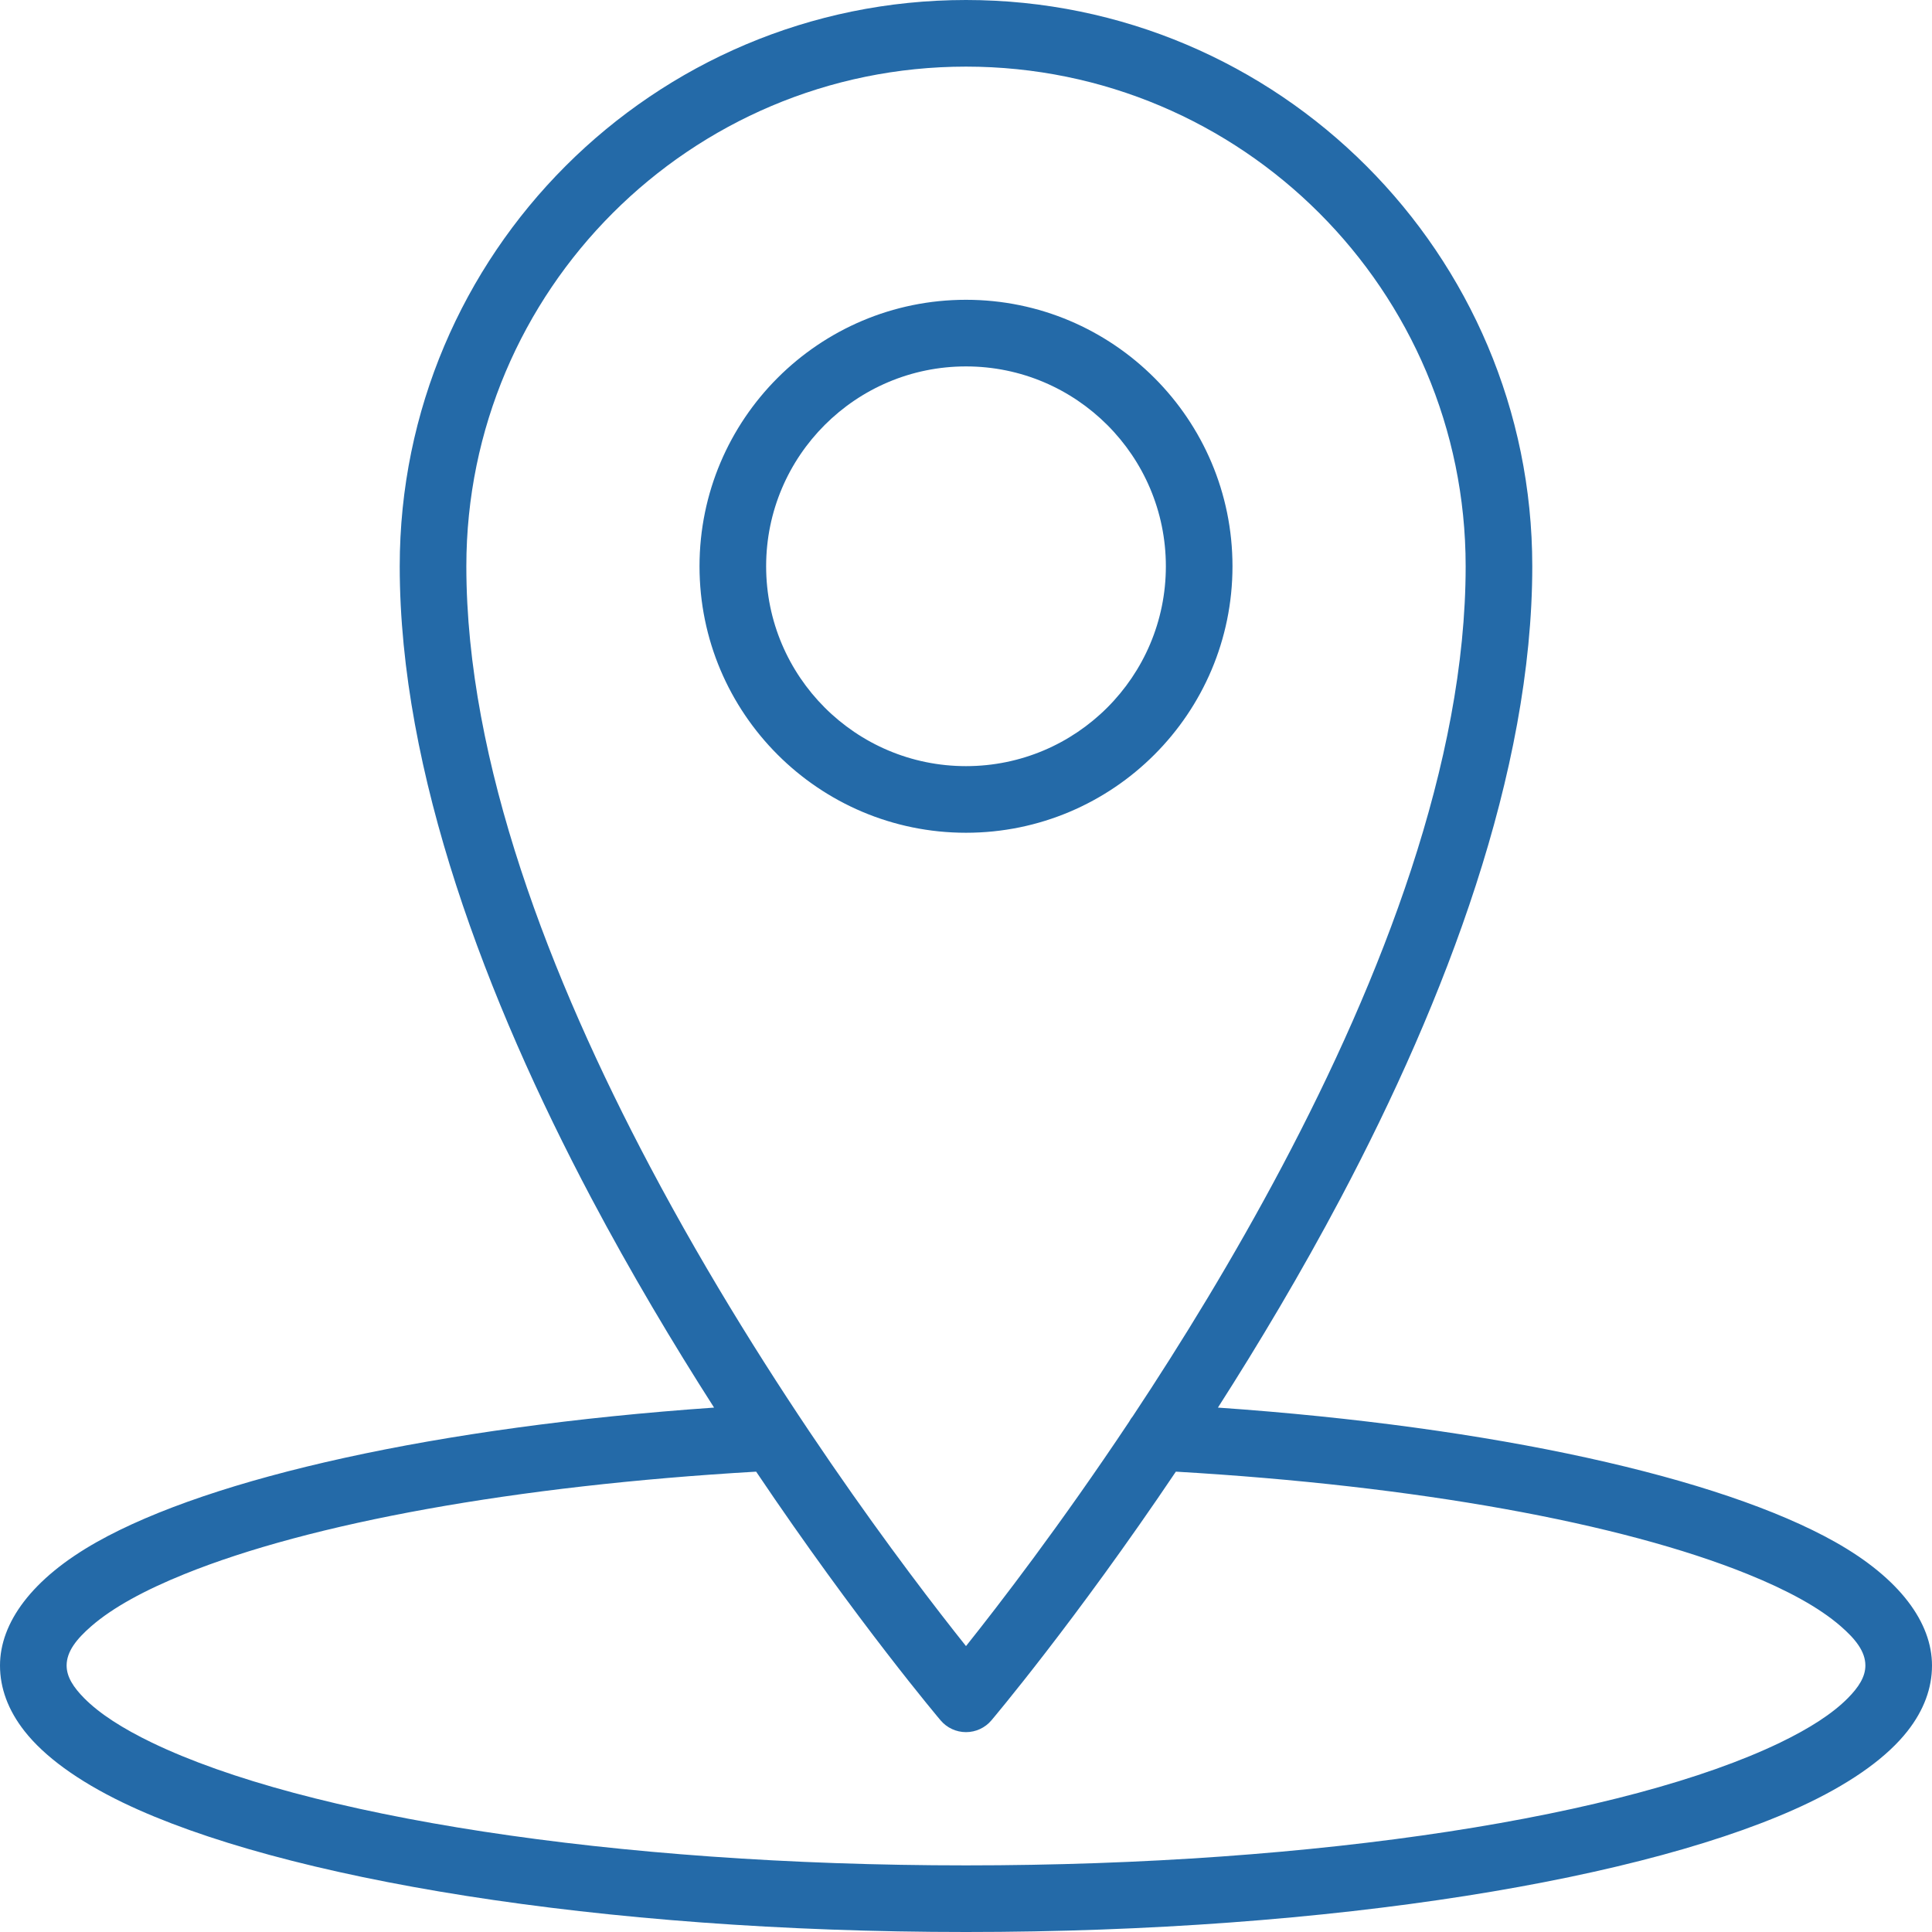 <?xml version="1.0" encoding="UTF-8" standalone="no"?><svg xmlns="http://www.w3.org/2000/svg" xmlns:xlink="http://www.w3.org/1999/xlink" clip-rule="evenodd" fill="#246aa8" fill-rule="evenodd" height="58" preserveAspectRatio="xMidYMid meet" stroke-linejoin="round" stroke-miterlimit="2" version="1" viewBox="3.0 3.0 58.0 58.0" width="58" zoomAndPan="magnify"><g id="change1_1"><path d="M372.437,317.257C364.135,317.835 357.348,319.354 353.904,321.294C351.951,322.394 351,323.72 351,325C351,325.672 351.239,326.338 351.739,326.973C352.329,327.724 353.325,328.457 354.693,329.117C359.438,331.404 368.991,333 380,333C391.009,333 400.562,331.404 405.307,329.117C406.675,328.457 407.671,327.724 408.261,326.973C408.761,326.338 409,325.672 409,325C409,323.718 408.046,322.39 406.088,321.289C402.641,319.352 395.858,317.834 387.563,317.257C388.791,315.339 390.059,313.213 391.252,310.961C394.4,305.013 397,298.192 397,292C397,282.617 389.383,275 380,275C370.617,275 363,282.617 363,292C363,298.192 365.6,305.013 368.748,310.961C369.941,313.213 371.209,315.339 372.437,317.257ZM373.7,319.18C366.466,319.6 360.322,320.722 356.531,322.258C355.336,322.742 354.389,323.258 353.745,323.816C353.299,324.204 353,324.577 353,325C353,325.345 353.209,325.658 353.526,325.979C353.993,326.451 354.685,326.892 355.561,327.315C360.141,329.523 369.373,331 380,331C390.627,331 399.859,329.523 404.439,327.315C405.315,326.892 406.007,326.451 406.474,325.979C406.791,325.658 407,325.345 407,325C407,324.576 406.7,324.202 406.252,323.814C405.607,323.255 404.656,322.737 403.457,322.253C399.664,320.72 393.526,319.6 386.3,319.18C383.265,323.692 380.763,326.646 380.763,326.646C380.573,326.871 380.294,327 380,327C379.706,327 379.427,326.871 379.237,326.646C379.237,326.646 376.735,323.692 373.7,319.18ZM385.007,317.517C386.467,315.315 388.033,312.766 389.484,310.025C392.48,304.366 395,297.891 395,292C395,283.721 388.279,277 380,277C371.721,277 365,283.721 365,292C365,297.891 367.52,304.366 370.516,310.025C374.062,316.724 378.298,322.284 380,324.417C380.988,323.178 382.831,320.784 384.897,317.682C384.928,317.624 384.965,317.568 385.007,317.517ZM380,284C375.585,284 372,287.585 372,292C372,296.415 375.585,300 380,300C384.415,300 388,296.415 388,292C388,287.585 384.415,284 380,284ZM380,286C383.311,286 386,288.689 386,292C386,295.311 383.311,298 380,298C376.689,298 374,295.311 374,292C374,288.689 376.689,286 380,286Z" transform="translate(-348 -272)"/></g></svg>